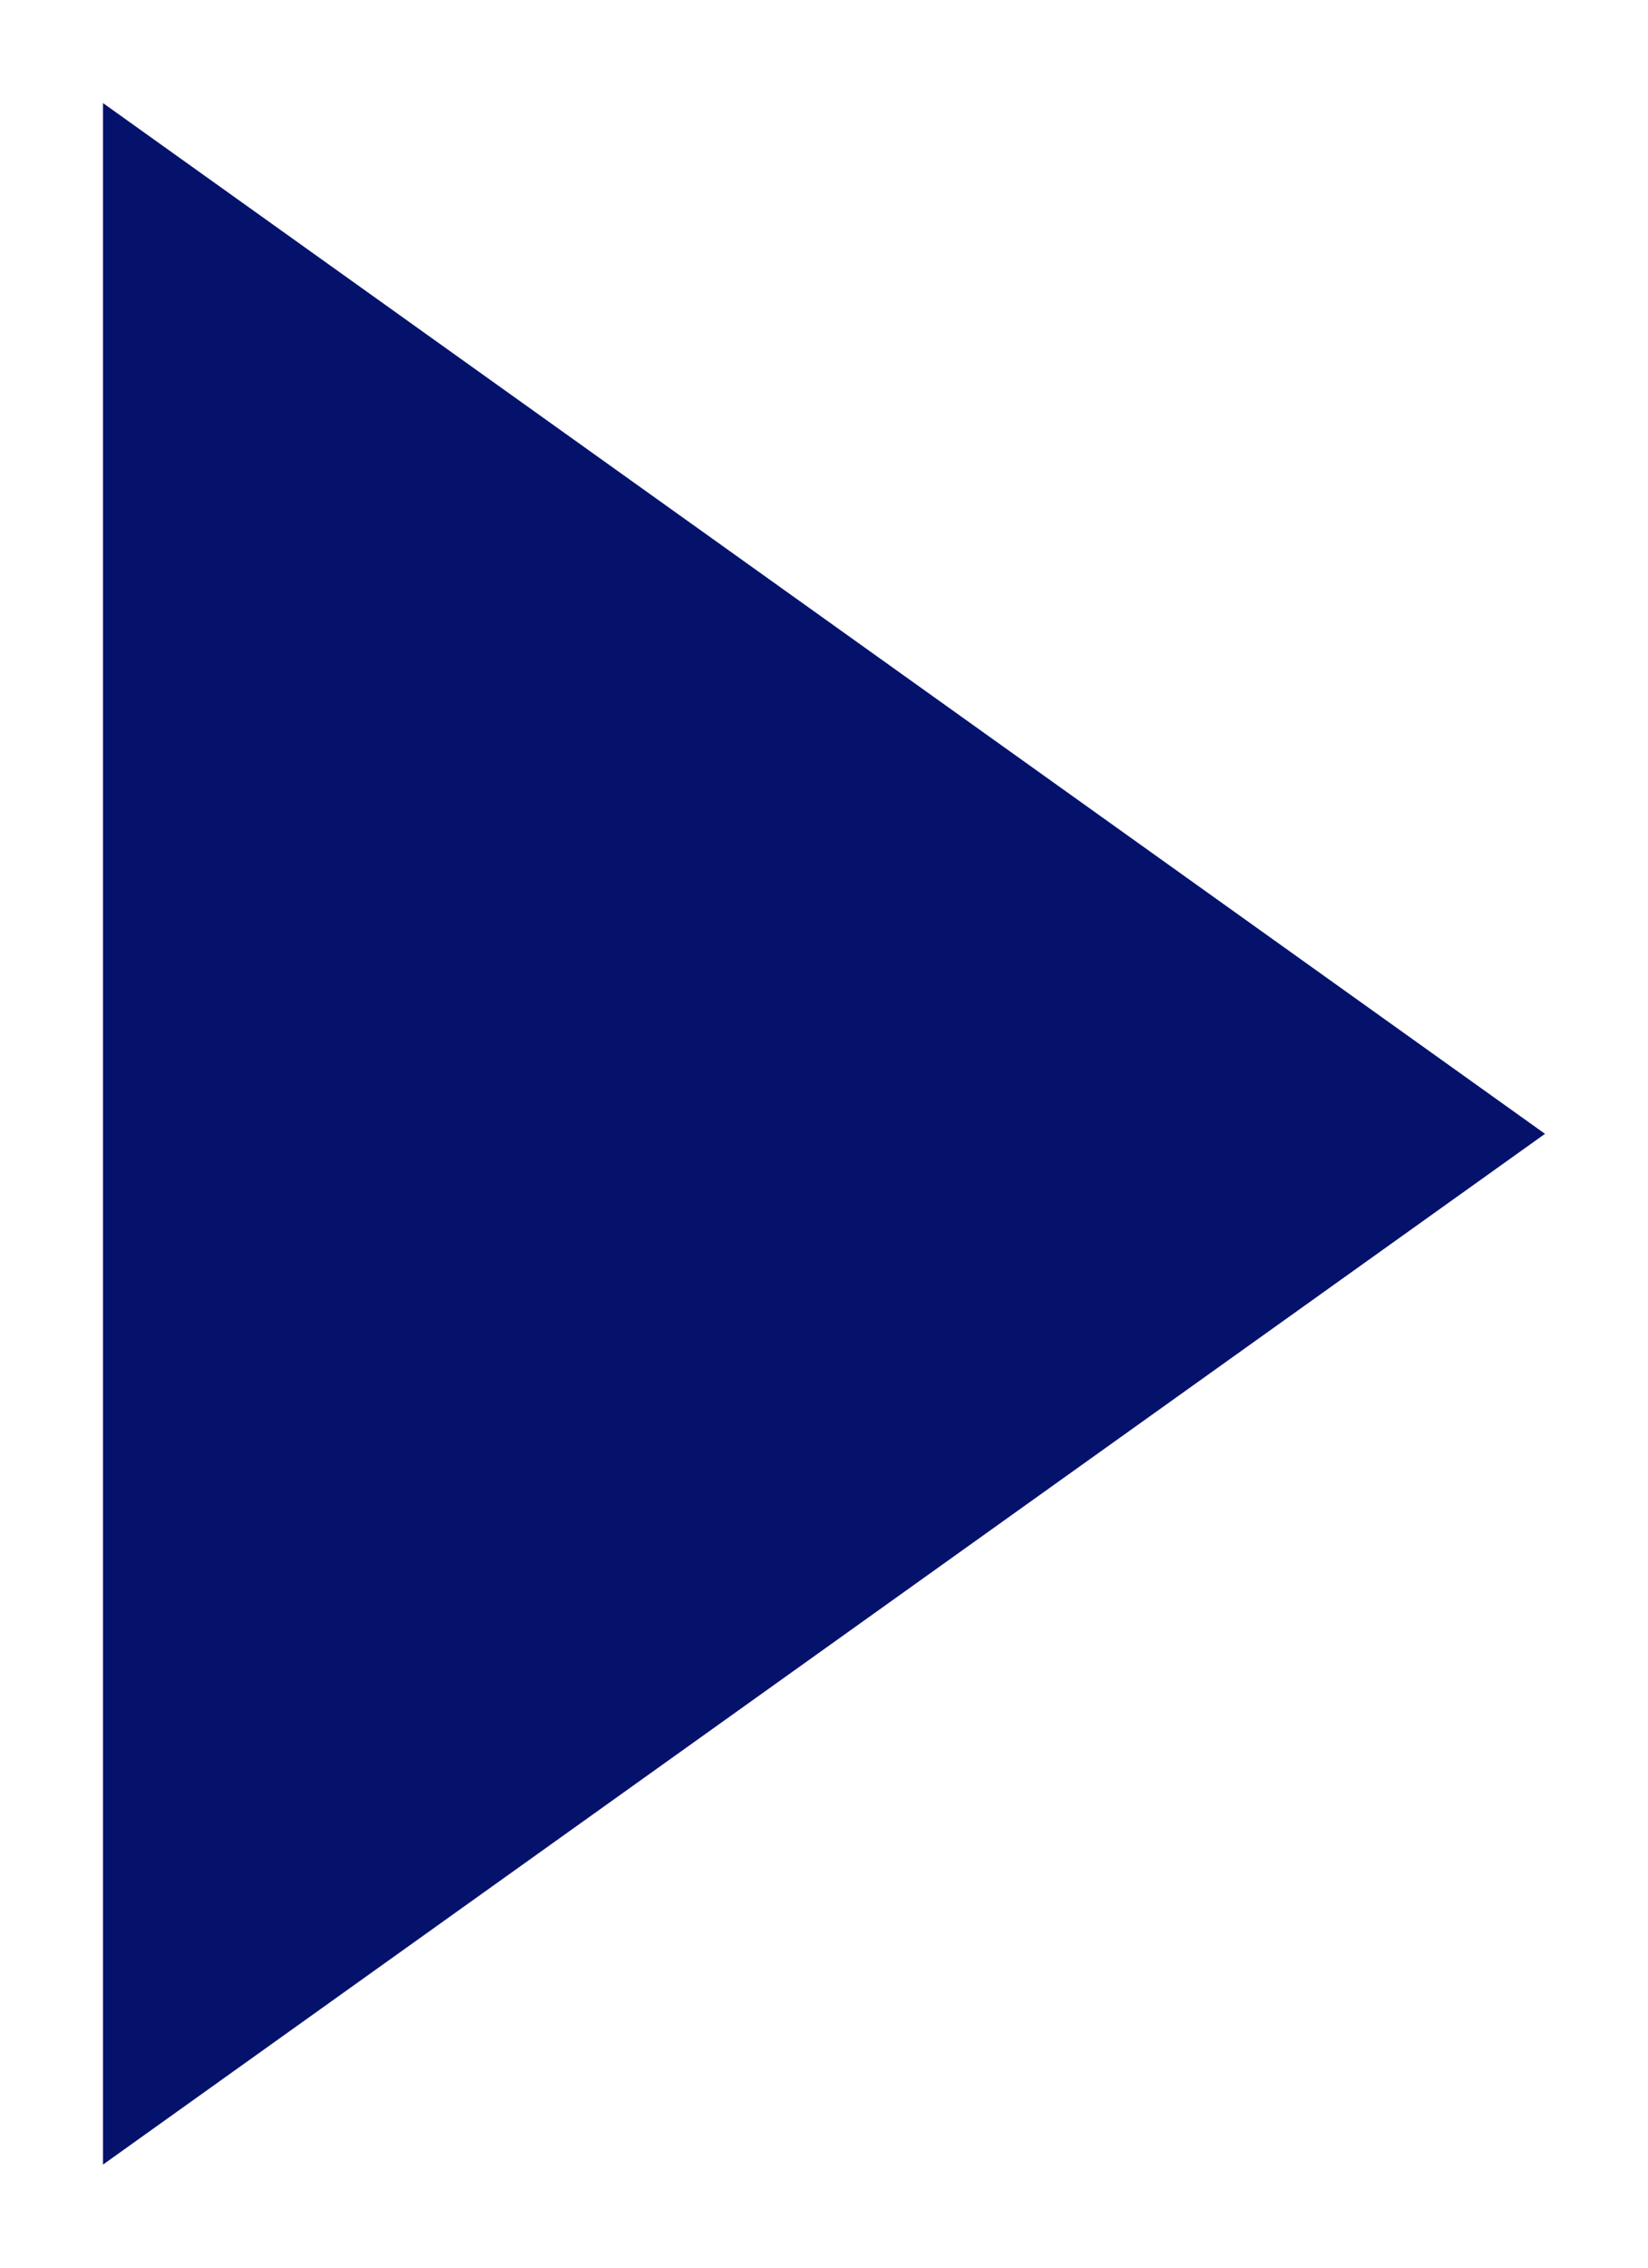 <?xml version="1.0" encoding="UTF-8"?>
<svg width="8px" height="11px" viewBox="0 0 8 11" version="1.1" xmlns="http://www.w3.org/2000/svg" xmlns:xlink="http://www.w3.org/1999/xlink">
    <!-- Generator: Sketch 52.6 (67491) - http://www.bohemiancoding.com/sketch -->
    <title>flechaAzul</title>
    <desc>Created with Sketch.</desc>
    <g id="flechaAzul" stroke="none" stroke-width="1" fill="none" fill-rule="evenodd">
        <polygon id="Path-4-Copy-10" fill="#05126C" transform="translate(4, 5.5) rotate(-90) translate(-4, -5.5) " points="9 2 -1 2 4 9"></polygon>
    </g>
</svg>